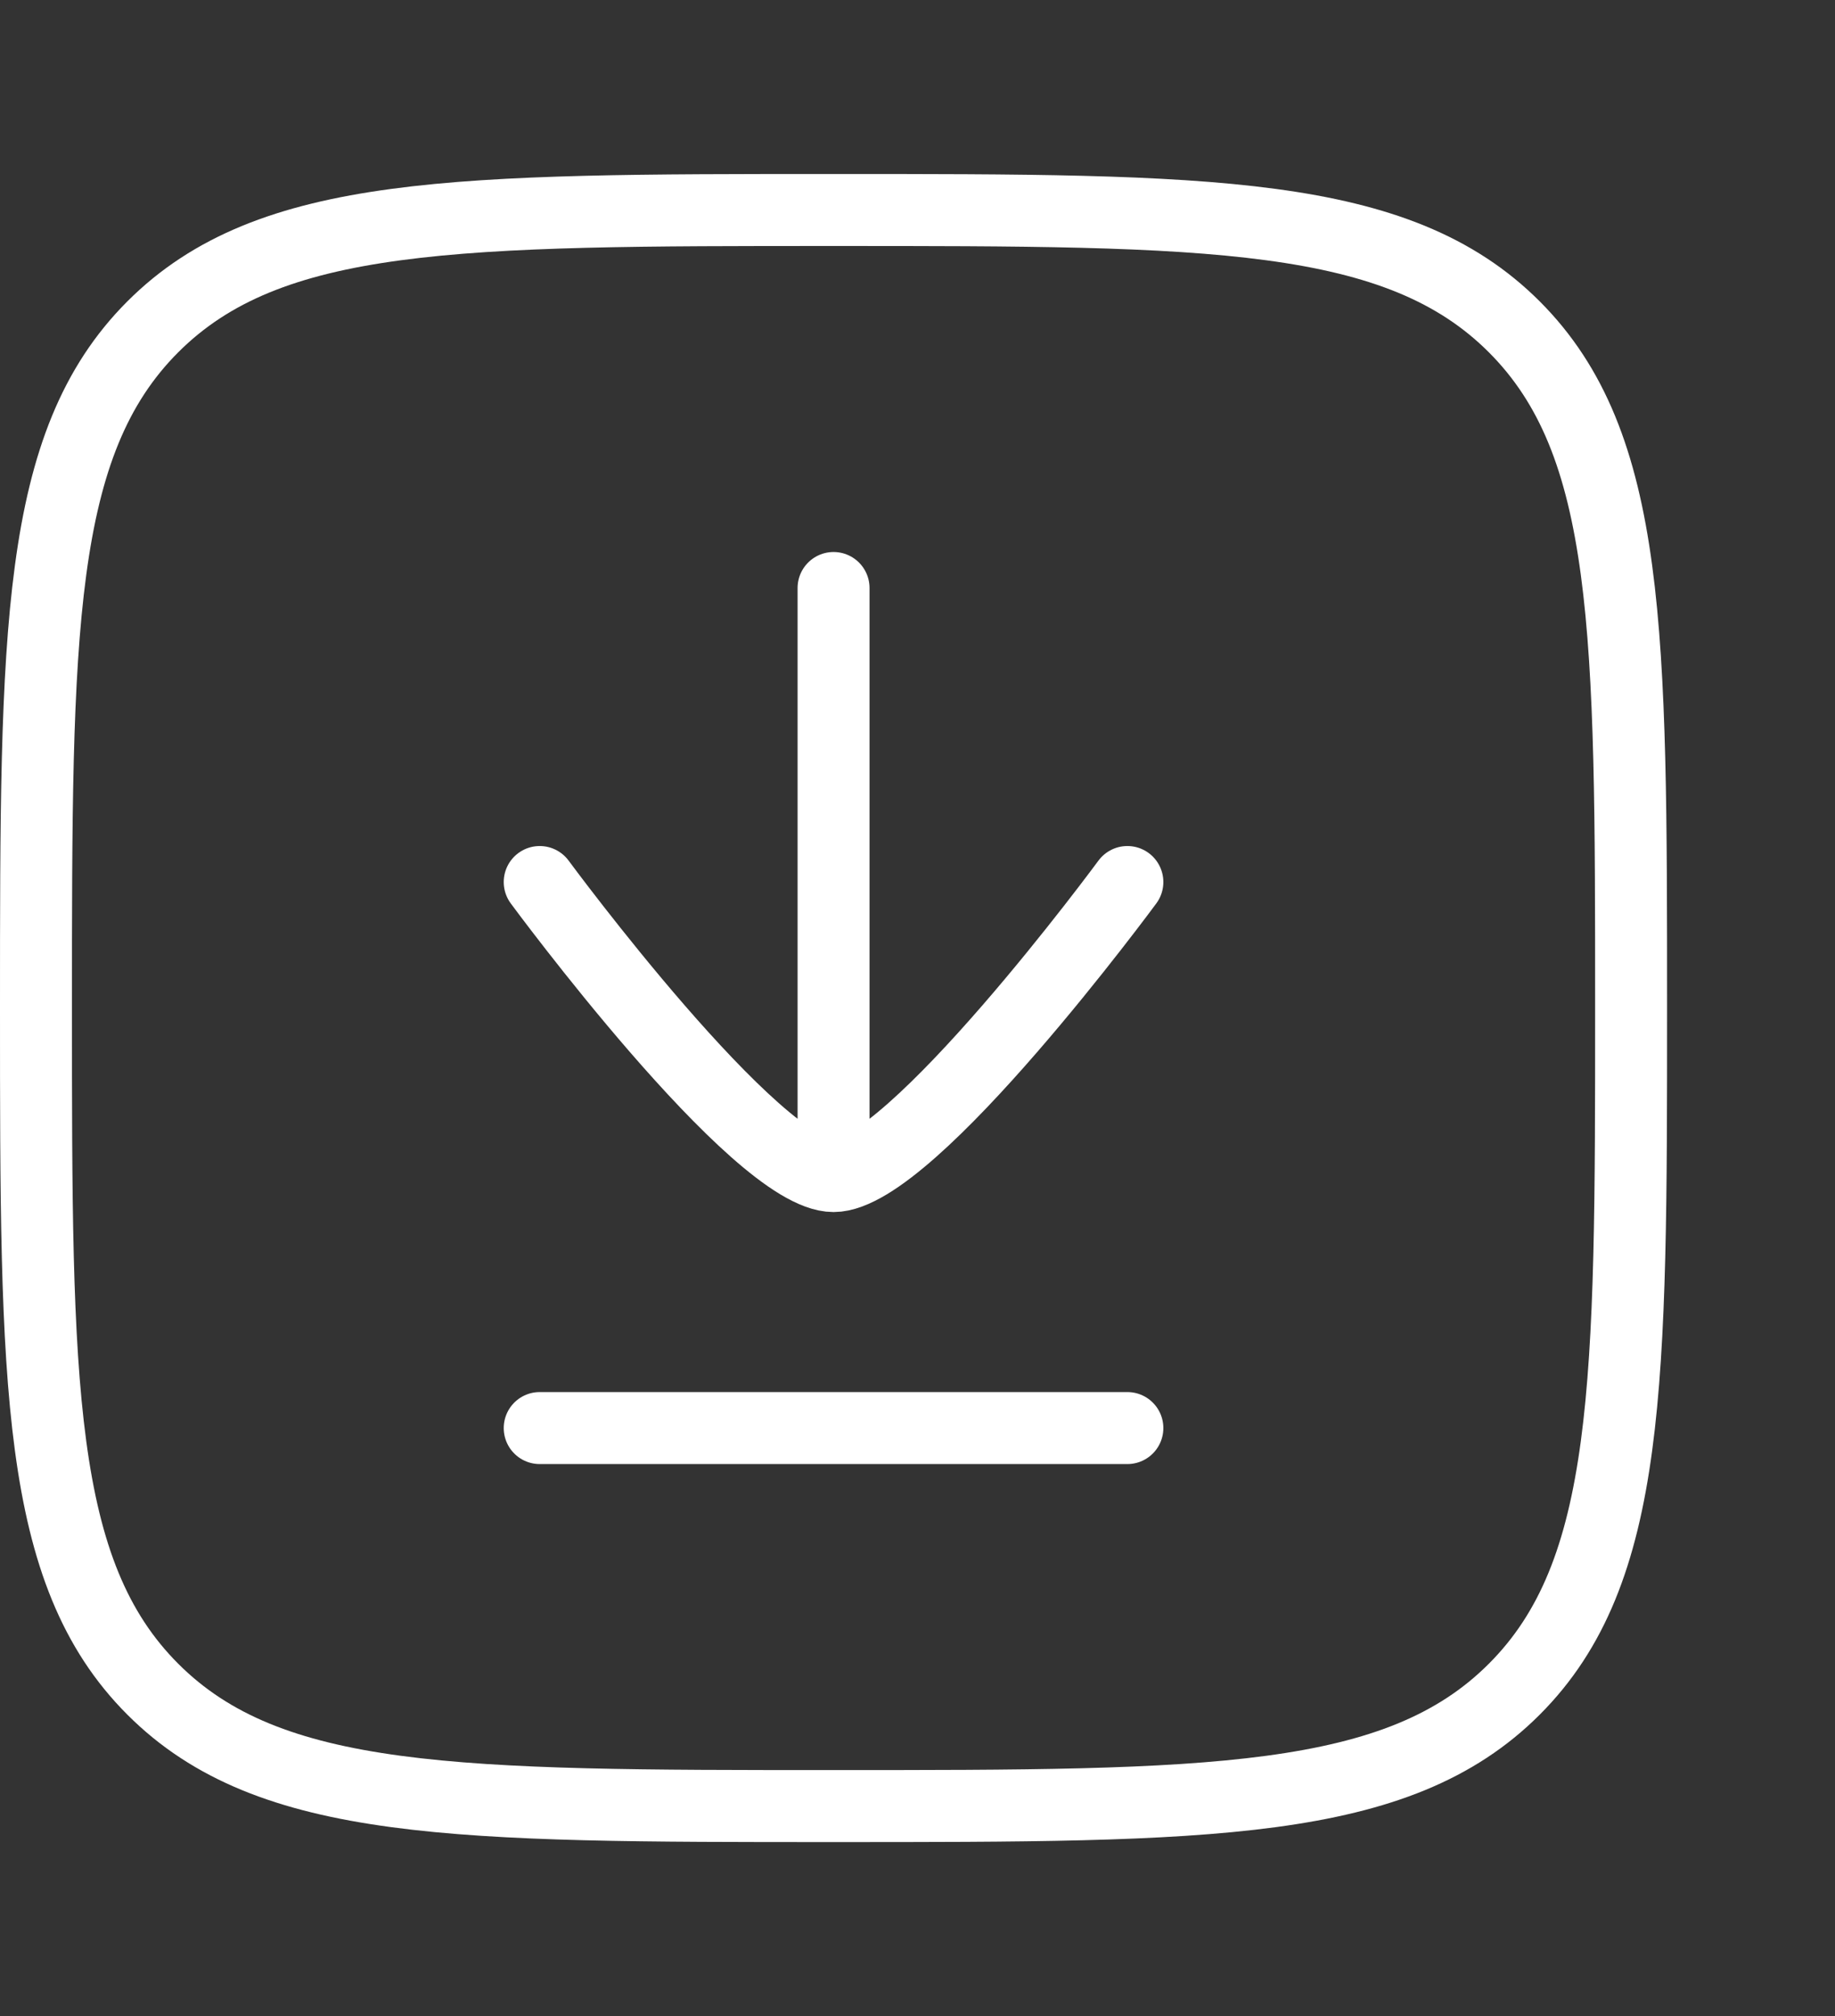 <svg width="51" height="56" viewBox="0 0 51 56" fill="none" xmlns="http://www.w3.org/2000/svg">
<rect x="0" y="0" width="51" height="56" fill="#333333" stroke="none"/>
<path d="M1 28C1 17.55 1 12.326 4.246 9.079C7.492 5.833 12.717 5.833 23.167 5.833C33.616 5.833 38.841 5.833 42.087 9.079C45.333 12.326 45.333 17.55 45.333 28C45.333 38.449 45.333 43.674 42.087 46.92C38.841 50.167 33.616 50.167 23.167 50.167C12.717 50.167 7.492 50.167 4.246 46.92C1 43.674 1 38.449 1 28Z" stroke="white" stroke-width="2" stroke-linecap="round" stroke-linejoin="round"/>
<path d="M31.333 24.5C31.333 24.5 25.319 32.667 23.167 32.667C21.015 32.667 15 24.5 15 24.5M23.167 31.5V16.333M15 39.667H31.333" stroke="white" stroke-width="2" stroke-linecap="round" stroke-linejoin="round"/>
</svg>

